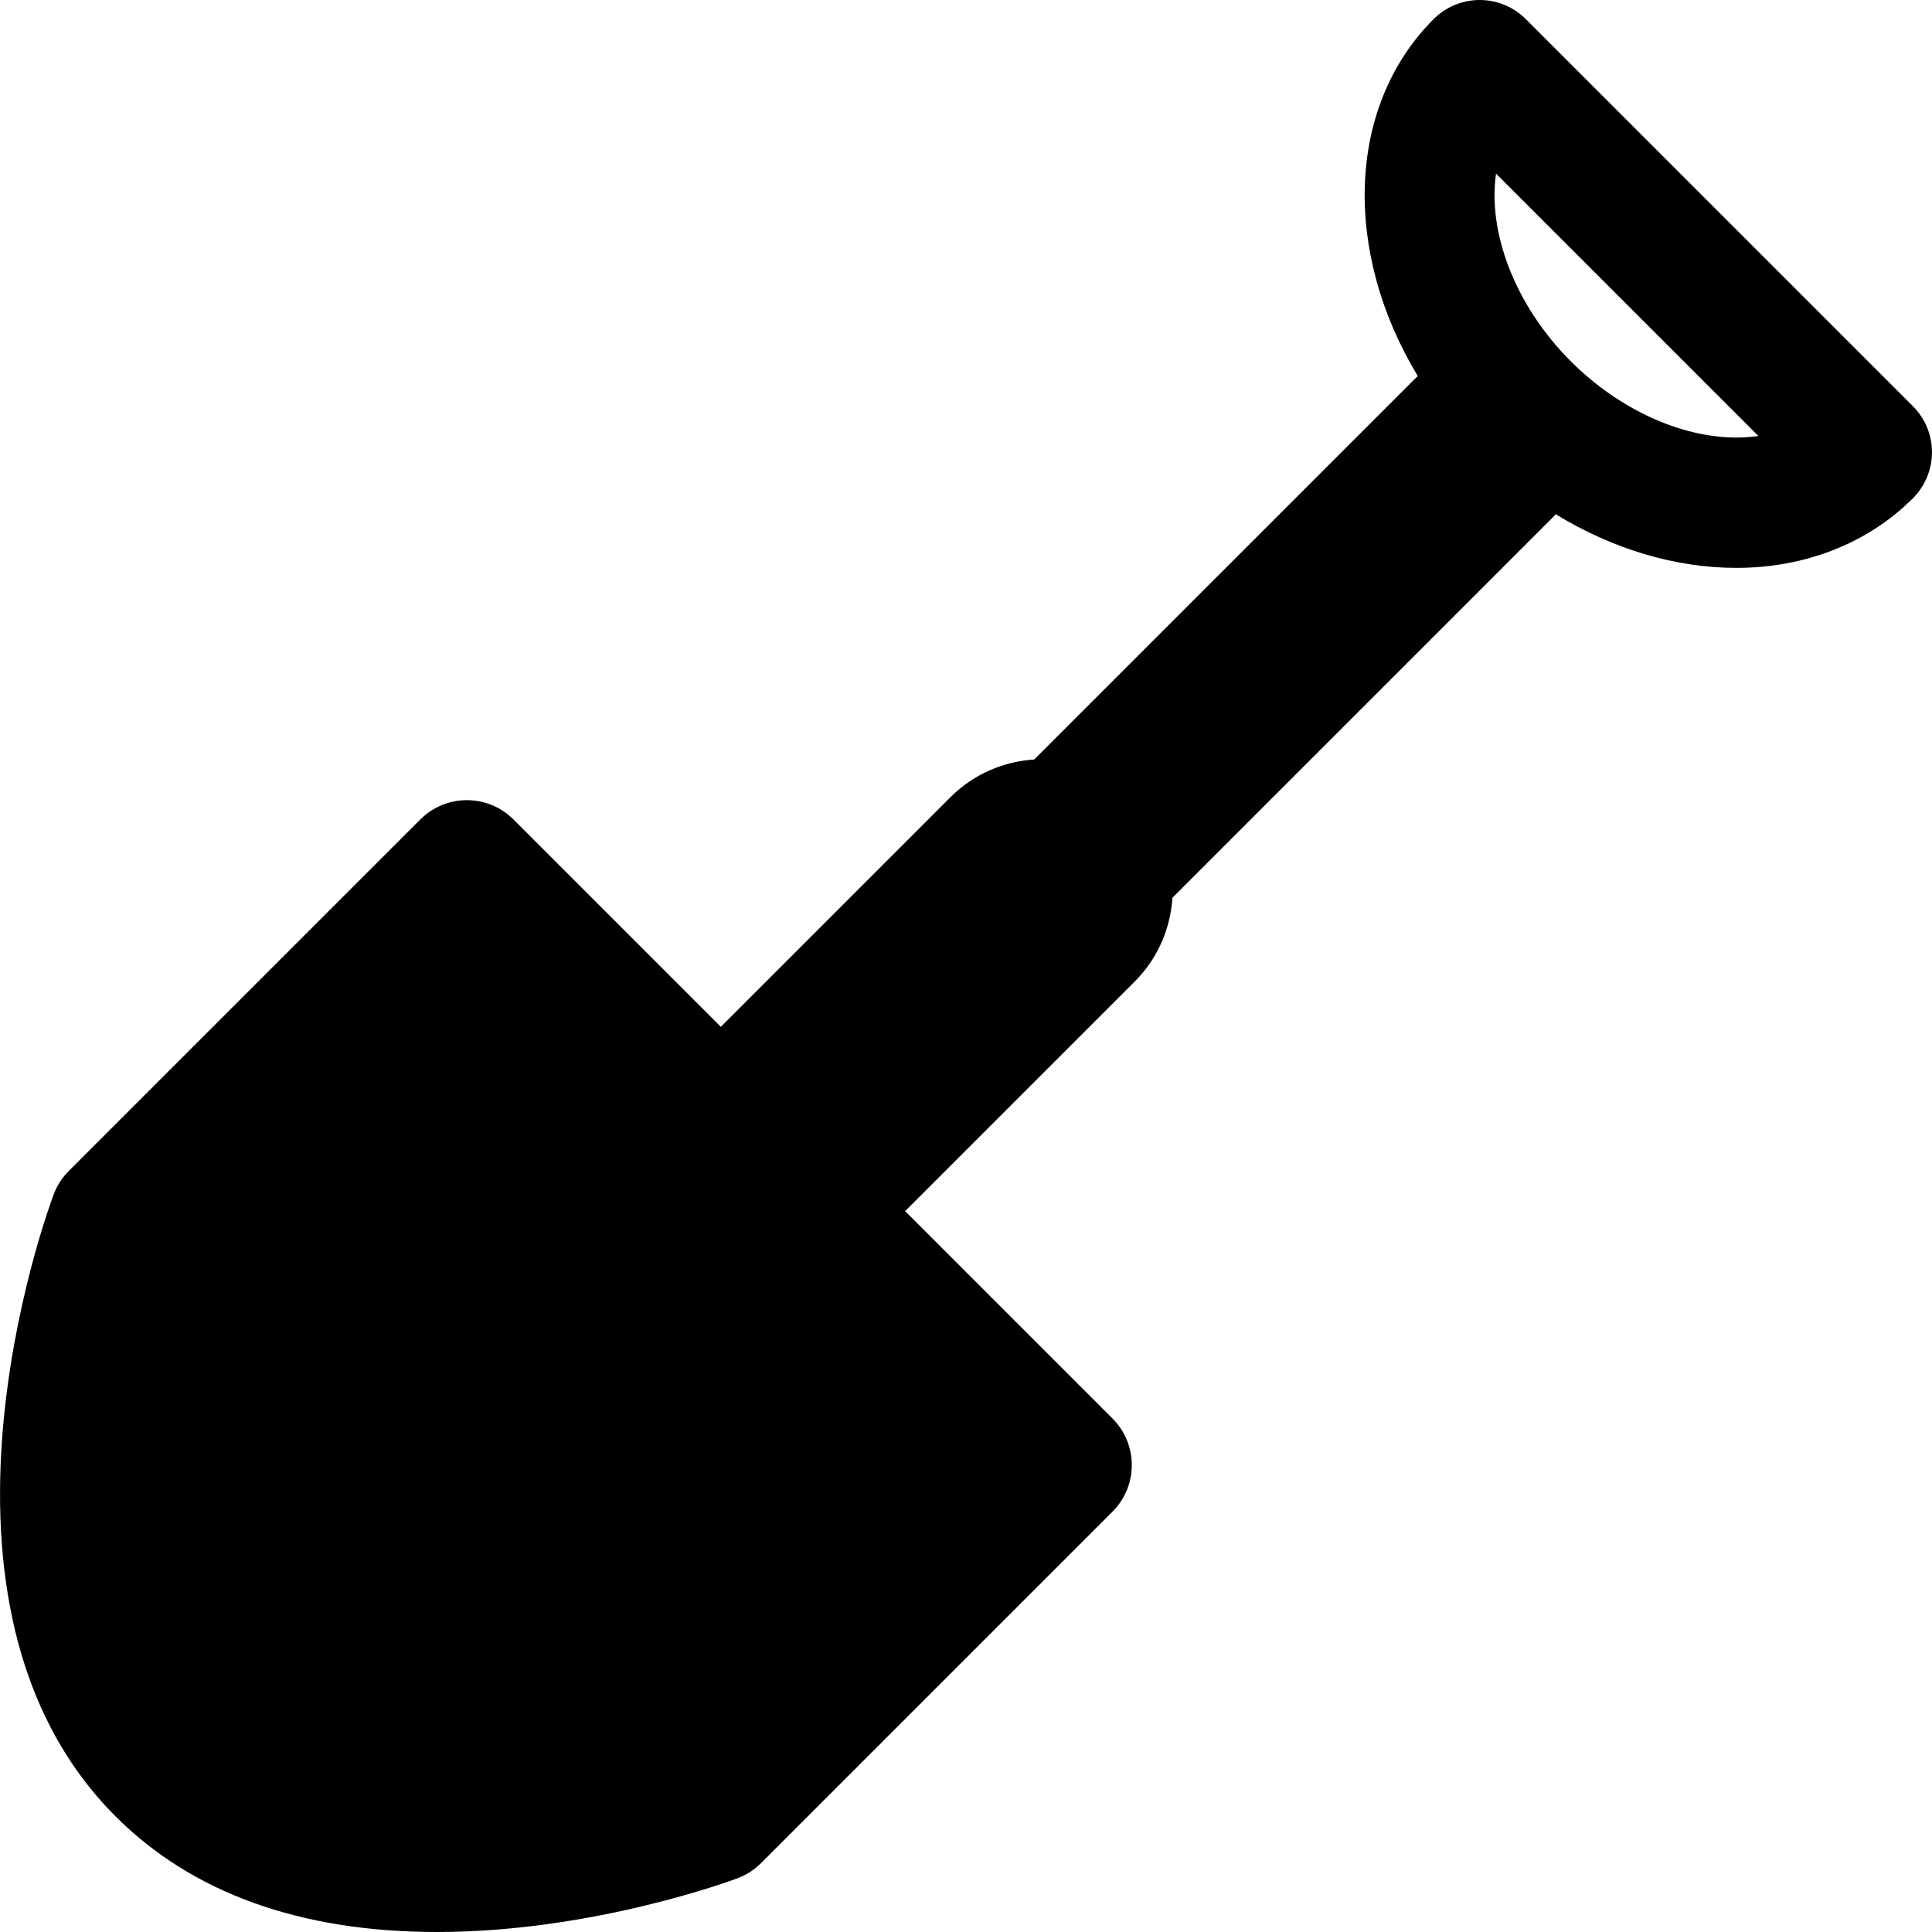 <?xml version="1.0" encoding="iso-8859-1"?>
<!-- Uploaded to: SVG Repo, www.svgrepo.com, Generator: SVG Repo Mixer Tools -->
<svg fill="#000000" height="800px" width="800px" version="1.1" id="Capa_1" xmlns="http://www.w3.org/2000/svg" xmlns:xlink="http://www.w3.org/1999/xlink" 
	 viewBox="0 0 611.999 611.999" xml:space="preserve">
<g>
	<path d="M605.94,128.658L483.327,6.047c-8.062-8.062-21.132-8.062-29.195,0c-27.83,27.83-28.59,74.215-5.01,113.09
		c-0.215,0.203-0.445,0.381-0.655,0.592L327.606,240.59c-9.673,0.613-19.172,4.574-26.565,11.966l-72.707,72.707l-65.687-65.687
		c-8.144-8.146-21.351-8.148-29.5-0.002L21.785,370.932c-2.102,2.102-3.732,4.631-4.778,7.413
		c-1.98,5.267-47.684,129.741,19.601,197.031c24.303,24.301,58.573,36.623,101.861,36.623c49.293,0,93.319-16.33,95.168-17.024
		c2.784-1.046,5.311-2.674,7.415-4.778l111.356-111.36c8.146-8.146,8.146-21.353-0.002-29.498l-65.687-65.689l72.707-72.707
		c7.392-7.392,11.353-16.892,11.966-26.563l120.861-120.861c0.199-0.199,0.367-0.416,0.559-0.619
		c17.936,10.965,37.787,16.987,57.232,16.987c0.002,0,0.002,0,0.004,0c21.828,0,41.679-7.827,55.888-22.037
		C614.002,149.79,614.002,136.718,605.94,128.658z M550.052,138.603h-0.002c-17.728-0.002-37.35-9.039-52.489-24.176
		C479.737,96.601,471.23,73.35,473.9,55.005l83.101,83.101C554.522,138.47,552.165,138.603,550.052,138.603z"/>
</g>
</svg>